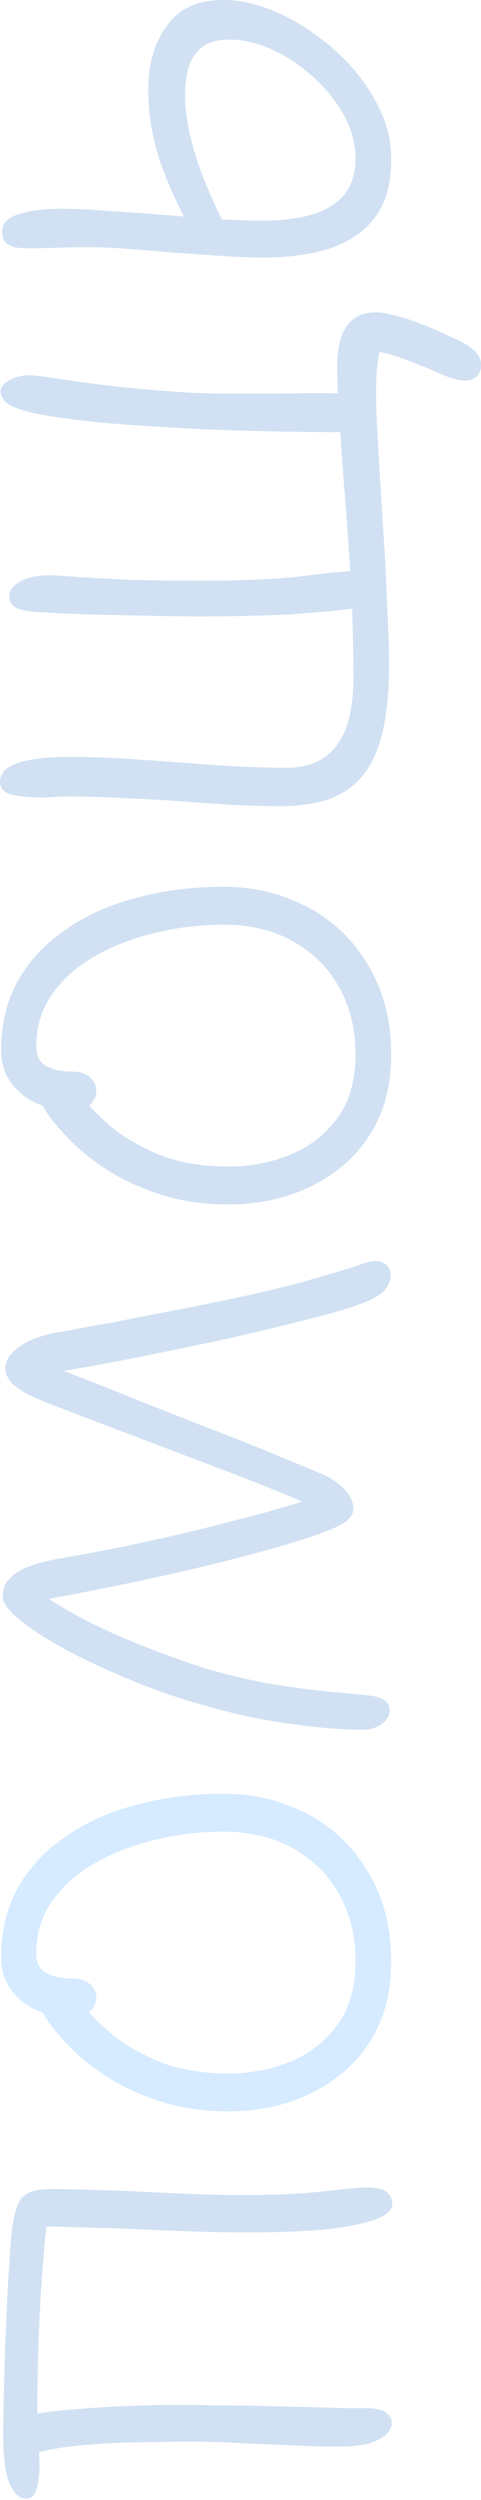 <svg width="64" height="332" viewBox="0 0 64 332" fill="none" xmlns="http://www.w3.org/2000/svg">
<g opacity="0.6">
<path d="M52.2 292.731C52.2 293.547 51.384 294.243 49.752 294.819C48.072 295.395 45.792 295.827 42.912 296.115C39.984 296.355 36.672 296.475 32.976 296.475C31.536 296.475 29.64 296.451 27.288 296.403C24.888 296.307 22.32 296.211 19.584 296.115C16.848 295.971 14.16 295.875 11.52 295.827C8.832 295.731 6.48 295.683 4.464 295.683L6.48 294.171C6.192 295.419 5.952 297.411 5.76 300.147C5.52 302.883 5.328 306.051 5.184 309.651C5.04 313.251 4.968 316.995 4.968 320.883C4.968 321.843 4.992 322.731 5.04 323.547C5.088 324.315 5.136 325.035 5.184 325.707C5.232 326.331 5.256 326.979 5.256 327.651C5.256 328.179 5.208 328.779 5.112 329.451C5.016 330.123 4.848 330.699 4.608 331.179C4.32 331.611 3.96 331.827 3.528 331.827C2.856 331.827 2.304 331.515 1.872 330.891C1.392 330.267 1.032 329.355 0.792 328.155C0.552 326.907 0.432 325.443 0.432 323.763C0.432 321.123 0.48 318.411 0.576 315.627C0.624 312.795 0.72 310.107 0.864 307.563C0.96 305.019 1.08 302.811 1.224 300.939C1.32 299.019 1.416 297.651 1.512 296.835C1.752 294.483 2.184 292.875 2.808 292.011C3.432 291.147 4.752 290.715 6.768 290.715C8.784 290.715 10.968 290.763 13.32 290.859C15.672 290.907 18.048 291.003 20.448 291.147C22.8 291.243 25.008 291.339 27.072 291.435C29.136 291.483 30.888 291.507 32.328 291.507C36.6 291.507 40.2 291.339 43.128 291.003C46.056 290.667 47.976 290.499 48.888 290.499C49.56 290.499 50.16 290.571 50.688 290.715C51.168 290.859 51.528 291.099 51.768 291.435C52.056 291.771 52.2 292.203 52.2 292.731ZM52.128 321.747C52.128 322.371 51.84 322.923 51.264 323.403C50.688 323.883 49.896 324.267 48.888 324.555C47.832 324.795 46.584 324.915 45.144 324.915C43.272 324.915 41.28 324.867 39.168 324.771C37.056 324.675 34.872 324.579 32.616 324.483C30.312 324.339 27.936 324.267 25.488 324.267C23.616 324.267 21.456 324.291 19.008 324.339C16.512 324.339 13.992 324.459 11.448 324.699C8.904 324.891 6.648 325.251 4.68 325.779L3.672 320.739C5.496 320.403 7.608 320.139 10.008 319.947C12.408 319.755 14.808 319.611 17.208 319.515C19.56 319.419 21.696 319.371 23.616 319.371C25.056 319.371 26.736 319.395 28.656 319.443C30.576 319.443 32.592 319.467 34.704 319.515C36.768 319.563 38.76 319.611 40.68 319.659C42.552 319.707 44.208 319.755 45.648 319.803C47.088 319.803 48.096 319.803 48.672 319.803C49.968 319.803 50.856 319.995 51.336 320.379C51.864 320.763 52.128 321.219 52.128 321.747ZM51.984 169.313C51.984 170.033 51.696 170.729 51.12 171.401C50.496 172.025 49.608 172.553 48.456 172.985C47.352 173.417 45.696 173.945 43.488 174.569C41.28 175.145 38.688 175.793 35.712 176.513C32.736 177.233 29.52 177.953 26.064 178.673C22.608 179.393 19.056 180.113 15.408 180.833C11.76 181.505 8.208 182.129 4.752 182.705L4.752 180.545C4.992 180.689 5.808 181.025 7.2 181.553C8.544 182.081 10.272 182.753 12.384 183.569C14.448 184.385 16.728 185.297 19.224 186.305C21.672 187.265 24.168 188.249 26.712 189.257C29.256 190.217 31.656 191.153 33.912 192.065C36.12 192.977 38.04 193.769 39.672 194.441C41.304 195.113 42.456 195.593 43.128 195.881C44.328 196.457 45.288 197.153 46.008 197.969C46.68 198.785 47.016 199.577 47.016 200.345C47.016 201.017 46.68 201.593 46.008 202.073C45.336 202.553 44.208 203.081 42.624 203.657C40.608 204.377 38.112 205.145 35.136 205.961C32.16 206.777 28.944 207.593 25.488 208.409C21.984 209.225 18.456 209.993 14.904 210.713C11.304 211.433 7.92 212.081 4.752 212.657L5.256 211.505C6.552 212.417 8.112 213.377 9.936 214.385C11.76 215.393 13.728 216.353 15.84 217.265C17.952 218.177 20.064 219.017 22.176 219.785C24.24 220.553 26.136 221.201 27.864 221.729C30.936 222.593 33.888 223.265 36.72 223.745C39.552 224.177 42.024 224.489 44.136 224.681C46.2 224.873 47.688 225.017 48.6 225.113C49.224 225.161 49.8 225.257 50.328 225.401C50.808 225.545 51.168 225.761 51.408 226.049C51.696 226.337 51.84 226.721 51.84 227.201C51.84 227.825 51.504 228.401 50.832 228.929C50.112 229.457 49.224 229.721 48.168 229.721C47.256 229.721 45.72 229.649 43.56 229.505C41.352 229.313 38.76 228.977 35.784 228.497C32.808 227.969 29.688 227.225 26.424 226.265C24.216 225.641 21.912 224.873 19.512 223.961C17.064 223.001 14.712 221.993 12.456 220.937C10.2 219.881 8.16 218.801 6.336 217.697C4.512 216.593 3.072 215.561 2.016 214.601C0.912 213.593 0.36 212.729 0.36 212.009C0.36 210.953 0.72 210.113 1.44 209.489C2.112 208.817 2.976 208.313 4.032 207.977C5.04 207.593 6.096 207.305 7.2 207.113C9.936 206.633 12.912 206.081 16.128 205.457C19.296 204.785 22.536 204.065 25.848 203.297C29.112 202.481 32.28 201.665 35.352 200.849C38.376 199.985 41.112 199.145 43.56 198.329L42.048 200.201C39.744 199.193 37.08 198.089 34.056 196.889C30.984 195.689 27.84 194.489 24.624 193.289C21.36 192.041 18.264 190.865 15.336 189.761C12.408 188.657 9.888 187.697 7.776 186.881C5.664 186.065 4.248 185.465 3.528 185.081C2.952 184.745 2.448 184.409 2.016 184.073C1.584 183.737 1.272 183.377 1.08 182.993C0.84 182.609 0.72 182.201 0.72 181.769C0.72 181.097 0.936 180.497 1.368 179.969C1.8 179.393 2.448 178.865 3.312 178.385C4.128 177.905 5.136 177.521 6.336 177.233C6.768 177.089 7.752 176.897 9.288 176.657C10.776 176.369 12.624 176.033 14.832 175.649C16.992 175.217 19.344 174.761 21.888 174.281C24.384 173.801 26.904 173.297 29.448 172.769C34.344 171.761 38.208 170.849 41.04 170.033C43.872 169.217 45.96 168.593 47.304 168.161C48.6 167.681 49.464 167.441 49.896 167.441C50.328 167.441 50.712 167.537 51.048 167.729C51.336 167.873 51.552 168.089 51.696 168.377C51.888 168.617 51.984 168.929 51.984 169.313ZM52.056 140.01C52.056 143.274 51.48 146.154 50.328 148.65C49.176 151.098 47.592 153.162 45.576 154.842C43.56 156.522 41.256 157.794 38.664 158.658C36.072 159.522 33.336 159.954 30.456 159.954C27.144 159.954 24.144 159.522 21.456 158.658C18.768 157.794 16.392 156.714 14.328 155.418C12.264 154.074 10.536 152.682 9.144 151.242C7.752 149.802 6.696 148.506 5.976 147.354C5.256 146.202 4.896 145.386 4.896 144.906C4.896 144.618 4.944 144.33 5.04 144.042C5.136 143.706 5.448 143.37 5.976 143.034C6.888 142.41 7.728 142.362 8.496 142.89C9.216 143.418 9.888 144.162 10.512 145.122C11.328 146.322 12.6 147.69 14.328 149.226C16.056 150.762 18.264 152.106 20.952 153.258C23.592 154.362 26.76 154.914 30.456 154.914C33.336 154.914 36.072 154.386 38.664 153.33C41.208 152.274 43.296 150.642 44.928 148.434C46.512 146.226 47.304 143.418 47.304 140.01C47.304 136.698 46.584 133.746 45.144 131.154C43.704 128.562 41.664 126.522 39.024 125.034C36.384 123.546 33.288 122.802 29.736 122.802C26.808 122.802 23.88 123.138 20.952 123.81C18.024 124.482 15.336 125.49 12.888 126.834C10.44 128.178 8.496 129.858 7.056 131.874C5.568 133.89 4.824 136.266 4.824 139.002C4.824 140.25 5.28 141.114 6.192 141.594C7.104 142.074 8.232 142.314 9.576 142.314C10.632 142.314 11.448 142.578 12.024 143.106C12.552 143.586 12.816 144.162 12.816 144.834C12.816 145.266 12.696 145.698 12.456 146.13C12.216 146.514 11.856 146.85 11.376 147.138C10.848 147.378 10.248 147.498 9.576 147.498C7.896 147.498 6.36 147.186 4.968 146.562C3.528 145.938 2.376 145.026 1.512 143.826C0.6 142.626 0.144 141.186 0.144 139.506C0.144 135.954 0.912 132.834 2.448 130.146C3.984 127.458 6.12 125.202 8.856 123.378C11.544 121.506 14.688 120.114 18.288 119.202C21.84 118.242 25.656 117.762 29.736 117.762C32.856 117.762 35.76 118.29 38.448 119.346C41.136 120.354 43.512 121.842 45.576 123.81C47.592 125.778 49.176 128.13 50.328 130.866C51.48 133.554 52.056 136.602 52.056 140.01ZM64.008 48.463C64.008 49.183 63.792 49.711 63.36 50.047C62.976 50.383 62.472 50.551 61.848 50.551C61.032 50.551 59.928 50.239 58.536 49.615C57.192 48.991 55.584 48.343 53.712 47.671C51.888 46.951 49.872 46.519 47.664 46.375L50.904 45.511C50.616 46.183 50.4 47.047 50.256 48.103C50.112 49.111 50.04 50.575 50.04 52.495C50.04 53.935 50.112 55.759 50.256 57.967C50.352 60.175 50.496 62.599 50.688 65.239C50.832 67.879 51 70.591 51.192 73.375C51.336 76.111 51.456 78.775 51.552 81.367C51.696 83.911 51.768 86.215 51.768 88.279C51.768 91.831 51.48 94.807 50.904 97.207C50.328 99.607 49.464 101.527 48.312 102.967C47.112 104.407 45.6 105.463 43.776 106.135C41.904 106.759 39.672 107.071 37.08 107.071C35.544 107.071 33.648 107.023 31.392 106.927C29.136 106.783 26.712 106.615 24.12 106.423C21.48 106.231 18.864 106.087 16.272 105.991C13.632 105.847 11.184 105.775 8.928 105.775C8.448 105.775 7.872 105.799 7.2 105.847C6.528 105.895 6.024 105.919 5.688 105.919C4.056 105.919 2.712 105.799 1.656 105.559C0.552 105.271 -7.67012e-05 104.695 -7.6739e-05 103.831C-7.67893e-05 102.679 0.816 101.839 2.448 101.311C4.032 100.783 6.336 100.519 9.36 100.519C11.568 100.519 13.872 100.591 16.272 100.735C18.672 100.879 21.12 101.047 23.616 101.239C26.064 101.431 28.512 101.599 30.96 101.743C33.408 101.887 35.808 101.959 38.16 101.959C40.08 101.959 41.712 101.527 43.056 100.663C44.352 99.799 45.336 98.503 46.008 96.775C46.68 94.999 47.016 92.791 47.016 90.151C47.016 86.071 46.92 82.015 46.728 77.983C46.488 73.951 46.224 70.111 45.936 66.463C45.648 62.815 45.408 59.479 45.216 56.455C44.976 53.383 44.856 50.815 44.856 48.751C44.856 46.207 45.312 44.359 46.224 43.207C47.088 42.055 48.312 41.479 49.896 41.479C50.712 41.479 51.6 41.623 52.56 41.911C53.568 42.151 54.576 42.463 55.584 42.847C56.64 43.231 57.624 43.639 58.536 44.071C59.496 44.503 60.336 44.887 61.056 45.223C61.968 45.655 62.688 46.135 63.216 46.663C63.744 47.191 64.008 47.791 64.008 48.463ZM49.32 77.695C49.32 78.463 49.2 79.111 48.96 79.639C48.672 80.167 48.144 80.527 47.376 80.719C46.704 80.863 45.6 81.007 44.064 81.151C42.528 81.295 40.776 81.439 38.808 81.583C36.792 81.679 34.728 81.751 32.616 81.799C30.456 81.847 28.464 81.871 26.64 81.871C25.008 81.871 23.064 81.847 20.808 81.799C18.504 81.751 16.224 81.703 13.968 81.655C11.664 81.607 9.624 81.535 7.848 81.439C6.072 81.343 4.872 81.271 4.248 81.223C3.24 81.127 2.496 80.935 2.016 80.647C1.488 80.311 1.224 79.855 1.224 79.279C1.224 78.655 1.464 78.151 1.944 77.767C2.376 77.335 3 76.999 3.816 76.759C4.584 76.519 5.52 76.399 6.624 76.399C7.392 76.399 8.592 76.471 10.224 76.615C11.808 76.711 13.92 76.831 16.56 76.975C19.2 77.071 22.536 77.119 26.568 77.119C32.52 77.119 37.2 76.903 40.608 76.471C43.968 76.039 46.2 75.823 47.304 75.823C47.976 75.823 48.48 75.991 48.816 76.327C49.152 76.663 49.32 77.119 49.32 77.695ZM48.024 53.935C48.024 54.895 47.784 55.711 47.304 56.383C46.776 57.055 46.152 57.391 45.432 57.391C41.688 57.391 37.944 57.343 34.2 57.247C30.456 57.151 26.856 57.007 23.4 56.815C19.944 56.623 16.776 56.407 13.896 56.167C10.968 55.879 8.472 55.567 6.408 55.231C4.152 54.847 2.544 54.415 1.584 53.935C0.576 53.407 0.072 52.759 0.072 51.991C0.072 51.559 0.264 51.199 0.648 50.911C1.032 50.575 1.512 50.311 2.088 50.119C2.664 49.927 3.264 49.831 3.888 49.831C4.464 49.831 5.52 49.951 7.056 50.191C8.544 50.431 10.584 50.719 13.176 51.055C15.768 51.391 19.008 51.703 22.896 51.991C24.816 52.135 27.024 52.231 29.52 52.279C31.968 52.279 34.416 52.279 36.864 52.279C39.264 52.231 41.4 52.207 43.272 52.207C45 52.207 46.224 52.351 46.944 52.639C47.664 52.927 48.024 53.359 48.024 53.935ZM52.056 21.096C52.056 23.736 51.6 25.92 50.688 27.648C49.728 29.328 48.456 30.648 46.872 31.608C45.288 32.568 43.488 33.24 41.472 33.624C39.456 34.008 37.368 34.2 35.208 34.2C33.384 34.2 31.44 34.128 29.376 33.984C27.264 33.84 25.152 33.696 23.04 33.552C20.88 33.36 18.864 33.192 16.992 33.048C15.072 32.904 13.416 32.832 12.024 32.832C10.536 32.832 9.048 32.856 7.56 32.904C6.072 32.952 4.8 32.976 3.744 32.976C3.024 32.976 2.424 32.928 1.944 32.832C1.416 32.688 1.008 32.472 0.72 32.184C0.432 31.848 0.288 31.368 0.288 30.744C0.288 29.64 1.032 28.872 2.52 28.44C4.008 27.96 5.904 27.72 8.208 27.72C10.032 27.72 12.096 27.816 14.4 28.008C16.656 28.152 19.008 28.32 21.456 28.512C23.904 28.704 26.304 28.896 28.656 29.088C30.96 29.232 33.048 29.304 34.92 29.304C37.56 29.304 39.816 29.016 41.688 28.44C43.512 27.864 44.904 26.976 45.864 25.776C46.824 24.528 47.304 22.944 47.304 21.024C47.304 19.104 46.8 17.208 45.792 15.336C44.736 13.464 43.392 11.784 41.76 10.296C40.08 8.76 38.256 7.536 36.288 6.624C34.32 5.712 32.376 5.256 30.456 5.256C28.488 5.256 27.024 5.856 26.064 7.056C25.104 8.256 24.624 10.128 24.624 12.672C24.624 14.064 24.792 15.552 25.128 17.136C25.416 18.72 25.944 20.568 26.712 22.68C27.48 24.792 28.608 27.336 30.096 30.312L26.28 31.968C24.216 28.512 22.608 25.152 21.456 21.888C20.304 18.624 19.728 15.264 19.728 11.808C19.728 8.496 20.544 5.712 22.176 3.456C23.76 1.152 26.28 3.55744e-05 29.736 3.54234e-05C31.608 3.53415e-05 33.576 0.384 35.64 1.152C37.704 1.92 39.72 3 41.688 4.392C43.608 5.736 45.36 7.296 46.944 9.072C48.48 10.848 49.728 12.768 50.688 14.832C51.6 16.896 52.056 18.984 52.056 21.096Z" fill="#005BBB" fill-opacity="0.3"/>
<path d="M52.056 260.456C52.056 263.72 51.48 266.6 50.328 269.096C49.176 271.544 47.592 273.608 45.576 275.288C43.56 276.968 41.256 278.24 38.664 279.104C36.072 279.968 33.336 280.4 30.456 280.4C27.144 280.4 24.144 279.968 21.456 279.104C18.768 278.24 16.392 277.16 14.328 275.864C12.264 274.52 10.536 273.128 9.144 271.688C7.752 270.248 6.696 268.952 5.976 267.8C5.256 266.648 4.896 265.832 4.896 265.352C4.896 265.064 4.944 264.776 5.04 264.488C5.136 264.152 5.448 263.816 5.976 263.48C6.888 262.856 7.728 262.808 8.496 263.336C9.216 263.864 9.888 264.608 10.512 265.568C11.328 266.768 12.6 268.136 14.328 269.672C16.056 271.208 18.264 272.552 20.952 273.704C23.592 274.808 26.76 275.36 30.456 275.36C33.336 275.36 36.072 274.832 38.664 273.776C41.208 272.72 43.296 271.088 44.928 268.88C46.512 266.672 47.304 263.864 47.304 260.456C47.304 257.144 46.584 254.192 45.144 251.6C43.704 249.008 41.664 246.968 39.024 245.48C36.384 243.992 33.288 243.248 29.736 243.248C26.808 243.248 23.88 243.584 20.952 244.256C18.024 244.928 15.336 245.936 12.888 247.28C10.44 248.624 8.496 250.304 7.056 252.32C5.568 254.336 4.824 256.712 4.824 259.448C4.824 260.696 5.28 261.56 6.192 262.04C7.104 262.52 8.232 262.76 9.576 262.76C10.632 262.76 11.448 263.024 12.024 263.552C12.552 264.032 12.816 264.608 12.816 265.28C12.816 265.712 12.696 266.144 12.456 266.576C12.216 266.96 11.856 267.296 11.376 267.584C10.848 267.824 10.248 267.944 9.576 267.944C7.896 267.944 6.36 267.632 4.968 267.008C3.528 266.384 2.376 265.472 1.512 264.272C0.6 263.072 0.144 261.632 0.144 259.952C0.144 256.4 0.912 253.28 2.448 250.592C3.984 247.904 6.12 245.648 8.856 243.824C11.544 241.952 14.688 240.56 18.288 239.648C21.84 238.688 25.656 238.208 29.736 238.208C32.856 238.208 35.76 238.736 38.448 239.792C41.136 240.8 43.512 242.288 45.576 244.256C47.592 246.224 49.176 248.576 50.328 251.312C51.48 254 52.056 257.048 52.056 260.456Z" fill="#1E90FF" fill-opacity="0.3"/>
</g>
</svg>
